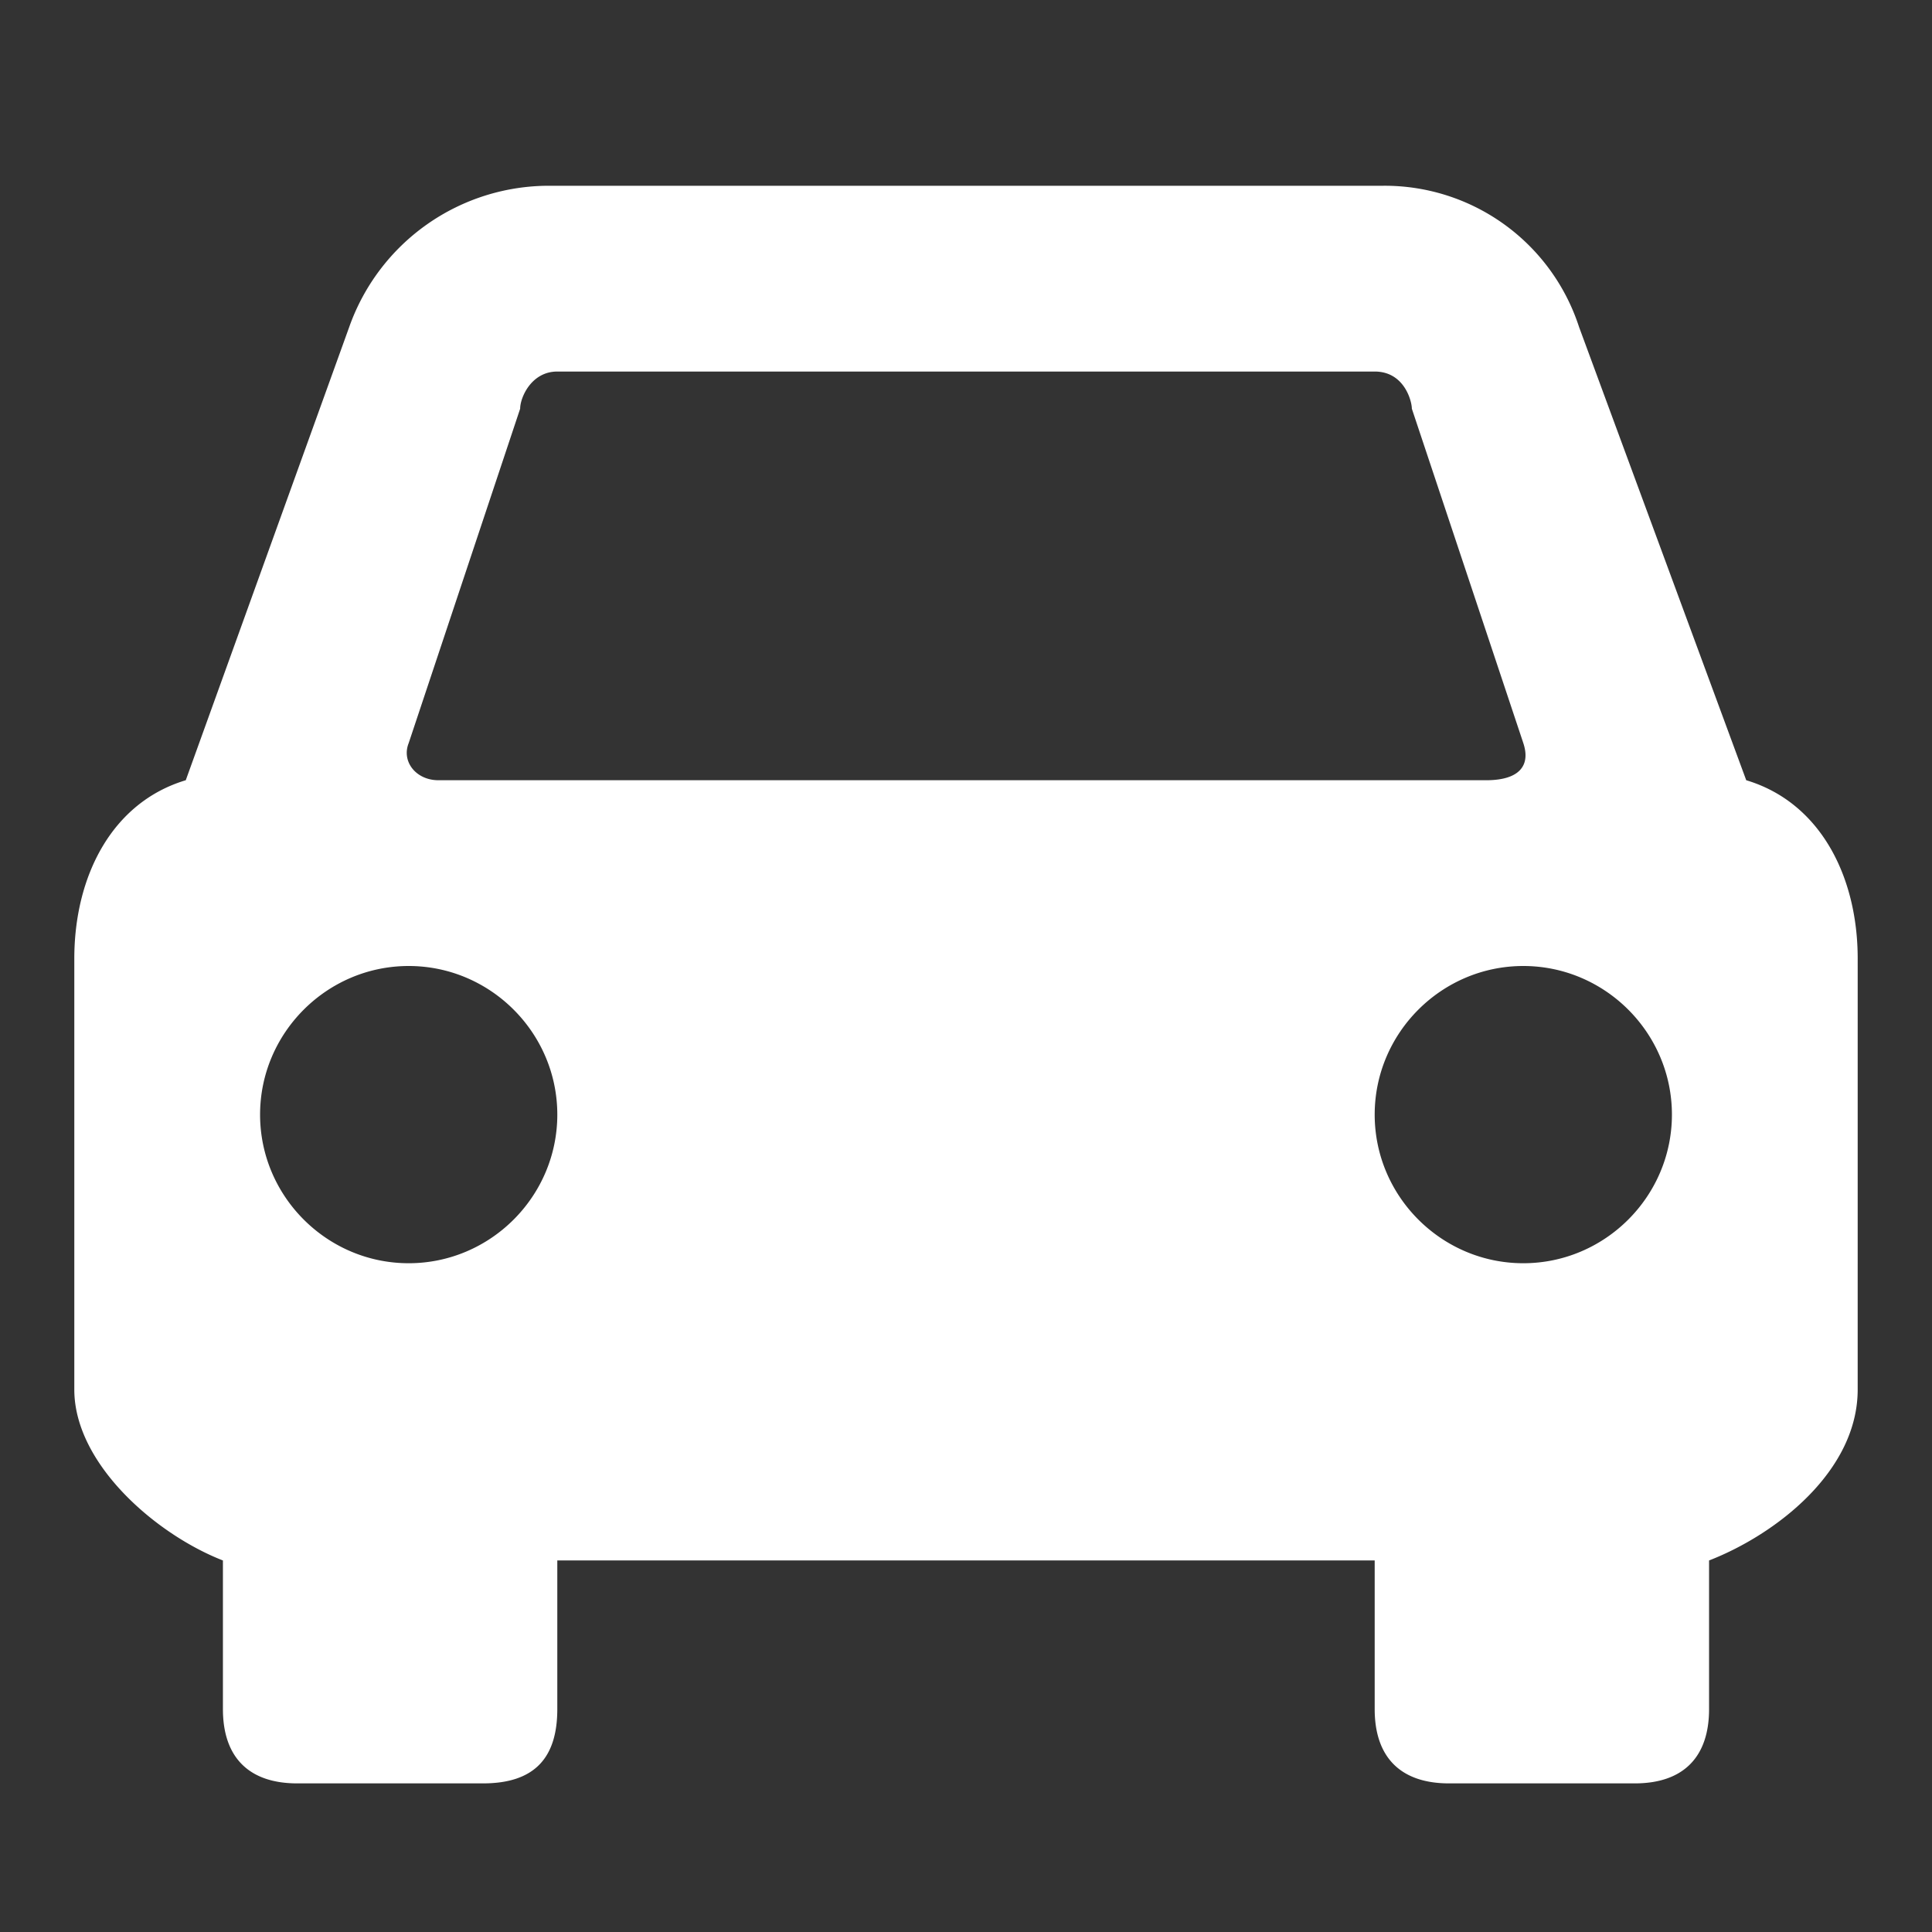 <svg xmlns="http://www.w3.org/2000/svg" height="52" width="52" viewBox="0 0 52 52" fill="#fff"><rect x="0" y="0" width="52" height="52" fill="#333333" stroke="none"/><path d="M47 21 42.5 8.8A5.5 5.5 0 0 0 37.2 5H14.8a5.7 5.7 0 0 0-5.4 3.8L5 21c-2 .6-3 2.6-3 4.8v11.6c0 2 2.2 3.9 4 4.6v4c0 1.3.7 2 2 2h5c1.4 0 2-.7 2-2v-4h22v4c0 1.3.7 2 2 2h5c1.3 0 2-.7 2-2v-4c1.8-.7 4-2.4 4-4.6V25.8c0-2.2-1-4.2-3-4.8zM11 34c-2.2 0-4-1.8-4-4s1.8-4 4-4 4 1.8 4 4-1.8 4-4 4zm16.6-13H11.8c-.6 0-1-.5-.8-1l3-9c0-.3.3-1 1-1h22c.8 0 1 .8 1 1l3 9c.2.6-.1 1-1 1zM41 34c-2.2 0-4-1.8-4-4s1.8-4 4-4 4 1.8 4 4-1.8 4-4 4z"/></svg>